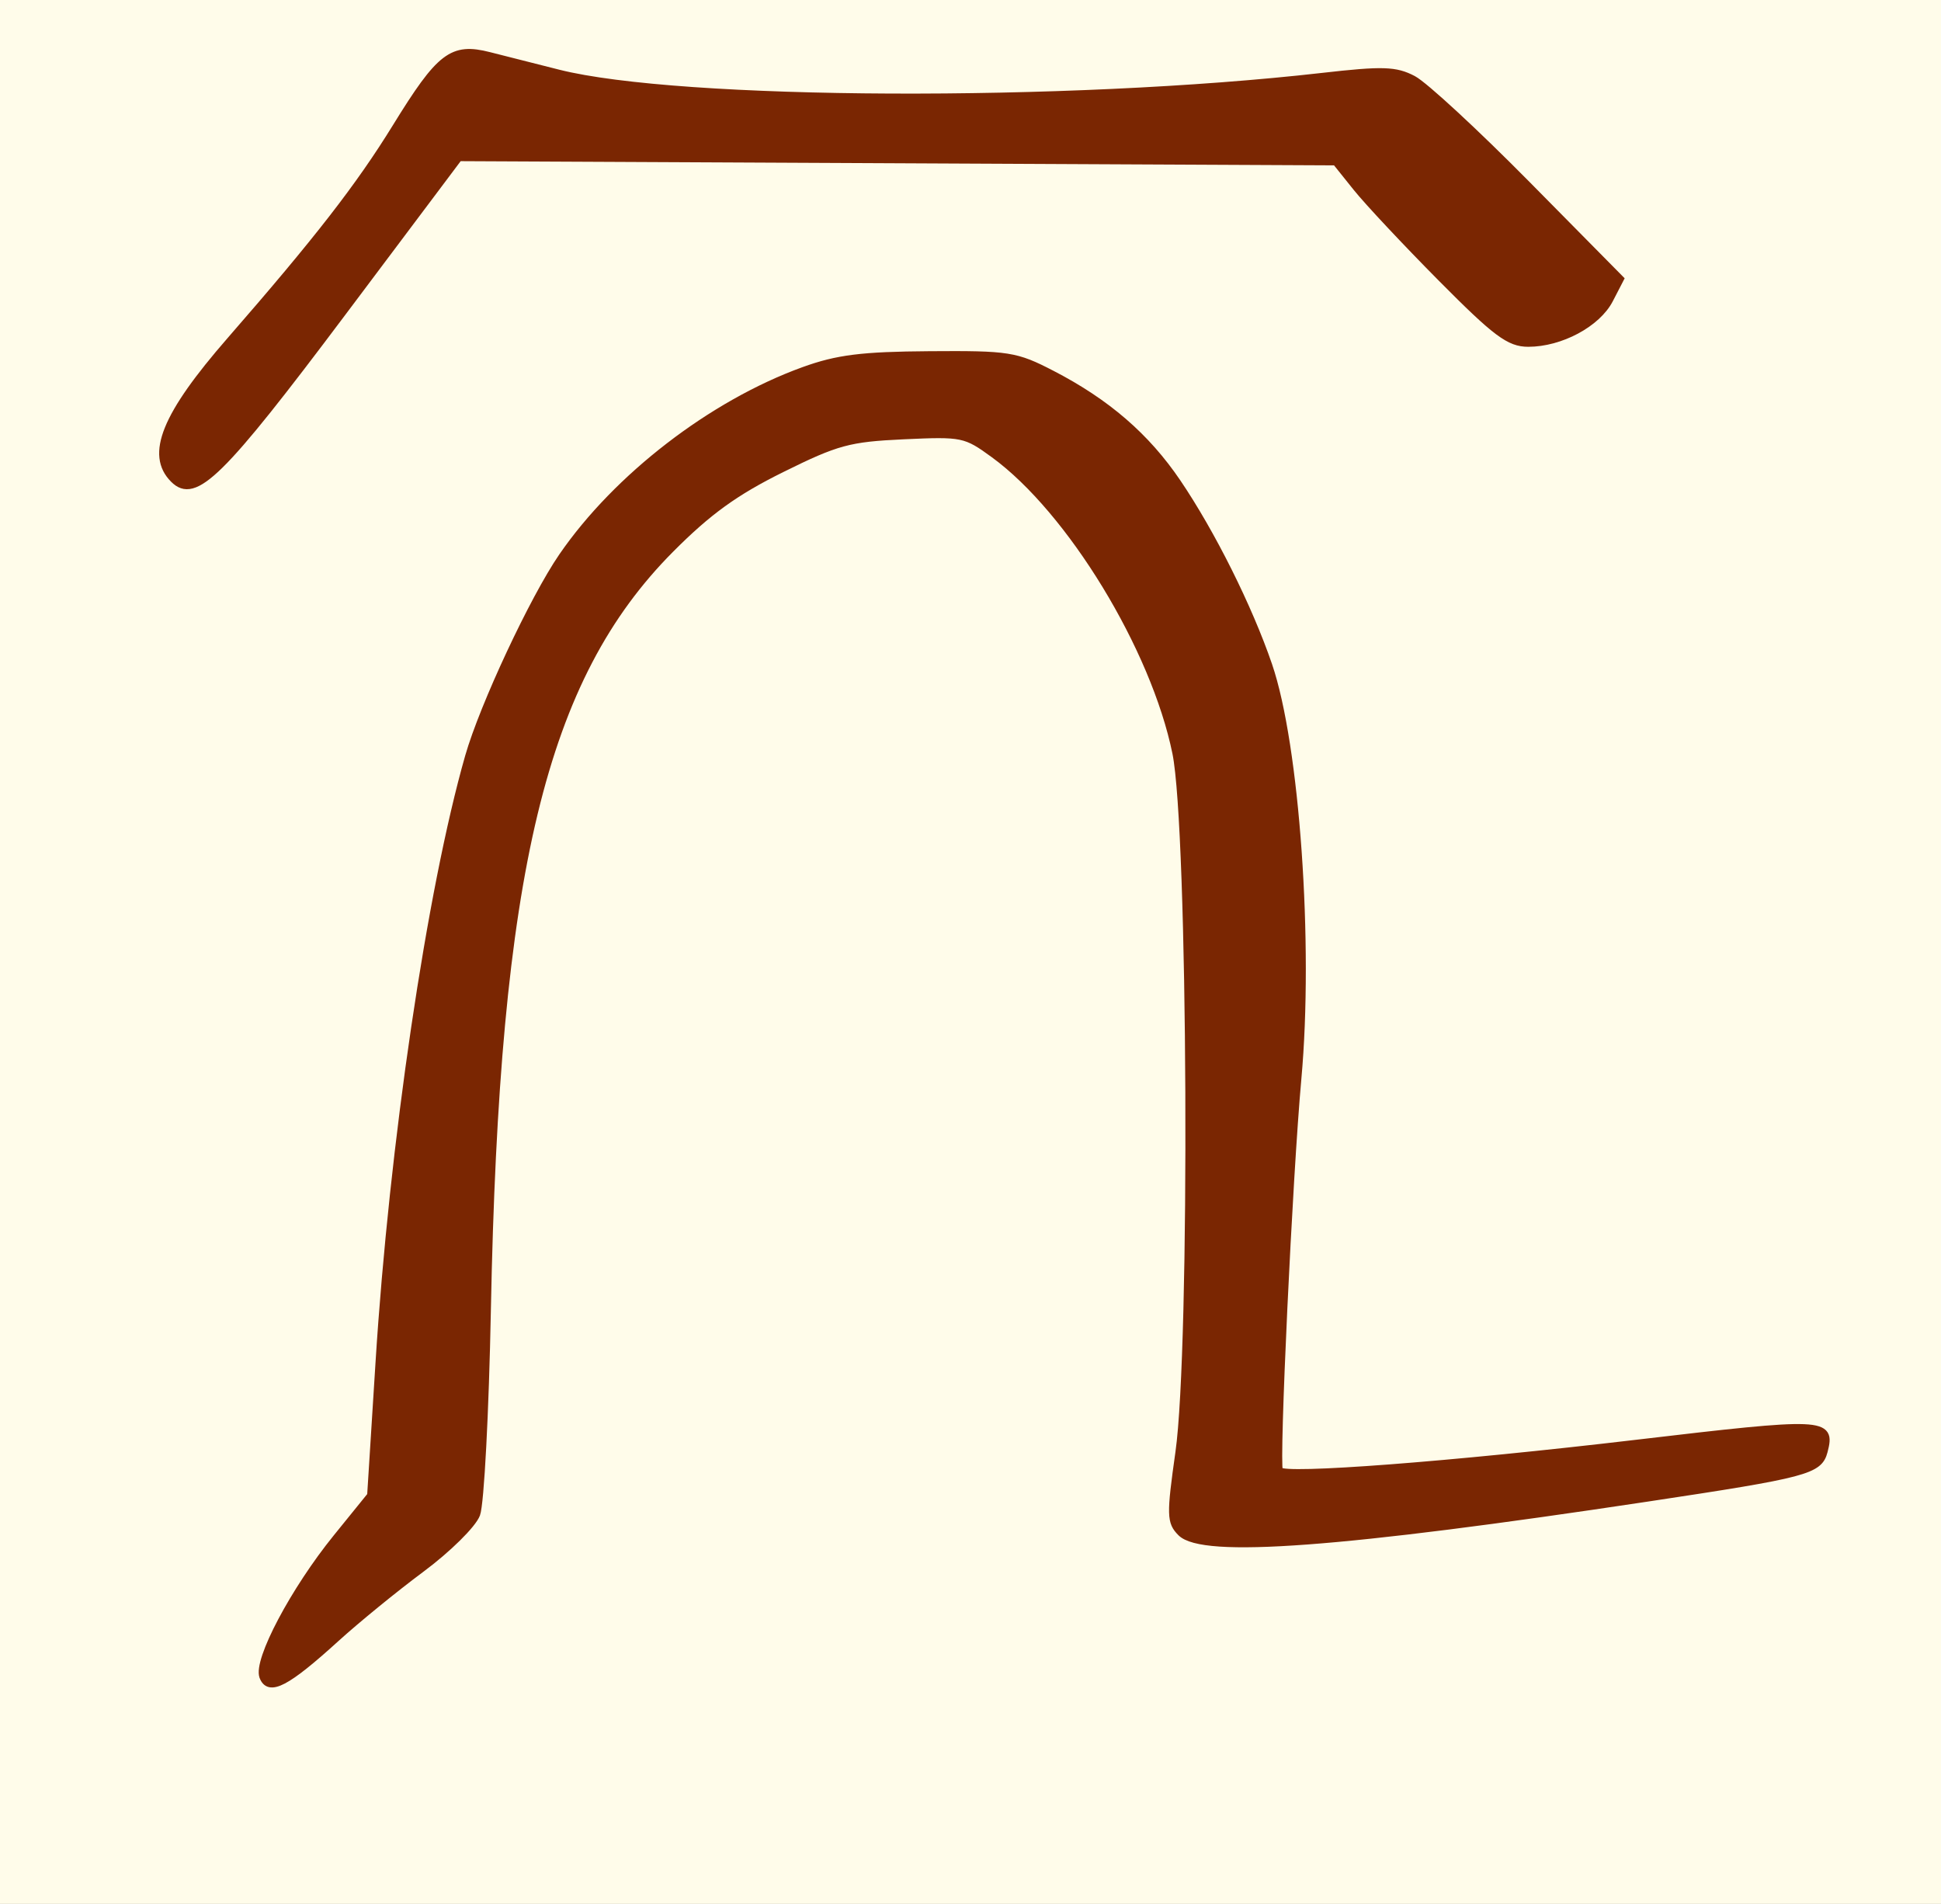 <?xml version="1.0" encoding="UTF-8" standalone="no"?>
<!-- Created with Inkscape (http://www.inkscape.org/) -->

<svg
   xmlns:dc="http://purl.org/dc/elements/1.1/"
   xmlns:cc="http://creativecommons.org/ns#"
   xmlns:rdf="http://www.w3.org/1999/02/22-rdf-syntax-ns#"
   xmlns:svg="http://www.w3.org/2000/svg"
   xmlns="http://www.w3.org/2000/svg"
   xmlns:sodipodi="http://sodipodi.sourceforge.net/DTD/sodipodi-0.dtd"
   xmlns:inkscape="http://www.inkscape.org/namespaces/inkscape"
   version="1.1"
   id="svg5204"
   width="80.609"
   height="79.056"
   viewBox="0 0 80.609 79.056"
   sodipodi:docname="logoIcon.svg"
   inkscape:version="0.92.2 (5c3e80d, 2017-08-06)">
  <rect x="0" y="0" width="80.609" height="79.056" fill="#808080" stroke="none"/>
  <defs
     id="defs5208" />
  <sodipodi:namedview
     pagecolor="#ffffff"
     bordercolor="#666666"
     borderopacity="1"
     objecttolerance="10"
     gridtolerance="10"
     guidetolerance="10"
     inkscape:pageopacity="0"
     inkscape:pageshadow="2"
     inkscape:window-width="1600"
     inkscape:window-height="837"
     id="namedview5206"
     showgrid="false"
     inkscape:zoom="1.9666667"
     inkscape:cx="176.69443"
     inkscape:cy="-5.9408924"
     inkscape:window-x="-8"
     inkscape:window-y="-8"
     inkscape:window-maximized="1"
     inkscape:current-layer="svg5204" />
  <rect
     style="fill:#fffcea;fill-opacity:1;stroke:#7a2602;stroke-width:0;stroke-miterlimit:4;stroke-dasharray:none;stroke-opacity:1"
     id="rect6378"
     width="120"
     height="120"
     x="-21.094"
     y="-19.249" />
  <g
     id="g5813"
     transform="matrix(0.572,0,0,0.572,7.046,1.864)">
    <path
       inkscape:connector-curvature="0"
       id="path5769"
       d="M 0.287,31.536 C -1.501,29.749 -0.331,26.873 4.385,21.464 10.737,14.176 13.77,10.271 16.427,5.959 19.628,0.763 20.51,0.088 23.199,0.774 24.283,1.05 26.542,1.623 28.22,2.046 c 8.801,2.22 36.998,2.343 55.455,0.242 4.4,-0.501 5.325,-0.473 6.61,0.201 0.822,0.431 4.543,3.87 8.269,7.643 l 6.775,6.859 -0.778,1.504 c -0.9,1.74 -3.563,3.167 -5.911,3.167 -1.38,0 -2.344,-0.72 -6.295,-4.703 -2.566,-2.587 -5.345,-5.55 -6.175,-6.585 L 84.661,8.492 52.831,8.339 21.002,8.186 12.506,19.502 C 3.709,31.219 1.825,33.074 0.287,31.536 Z"
       style="fill:#7a2602;fill-opacity:1;stroke:#7a2602;stroke-width:0.508;stroke-opacity:1" />
    <path
       inkscape:connector-curvature="0"
       id="path5771"
       d="m 6.769,118.461 c -0.451,-1.176 2.251,-6.284 5.349,-10.108 l 2.474,-3.054 0.609,-9.658 c 0.996,-15.802 3.728,-34.281 6.502,-43.98 1.053,-3.681 4.706,-11.489 6.798,-14.53 3.967,-5.766 10.872,-11.084 17.521,-13.494 2.452,-0.889 4.236,-1.112 9.148,-1.147 5.755,-0.041 6.261,0.039 8.898,1.404 3.976,2.057 6.838,4.529 9.093,7.852 2.495,3.676 5.198,9.09 6.633,13.28 1.989,5.81 3.008,20.252 2.118,30.032 -0.643,7.069 -1.627,27.968 -1.339,28.434 0.331,0.536 12.46,-0.389 25.92,-1.978 13.698,-1.616 14.199,-1.595 13.63,0.581 -0.372,1.422 -1.256,1.656 -12.863,3.405 -22.269,3.356 -32.252,4.098 -33.837,2.513 -0.779,-0.779 -0.792,-1.276 -0.146,-5.847 1.077,-7.619 0.913,-45.197 -0.221,-50.759 -1.552,-7.61 -7.649,-17.617 -13.204,-21.671 -2.07,-1.511 -2.283,-1.555 -6.556,-1.358 -3.978,0.183 -4.859,0.423 -8.869,2.41 -3.369,1.669 -5.327,3.085 -8.049,5.82 -9.303,9.346 -12.695,23.42 -13.31,55.224 -0.143,7.411 -0.494,14.088 -0.779,14.838 -0.285,0.75 -2.091,2.533 -4.013,3.962 -1.922,1.429 -4.704,3.698 -6.182,5.042 -3.594,3.268 -4.882,3.943 -5.325,2.788 z"
       style="fill:#7a2602;fill-opacity:1;stroke:#7a2602;stroke-width:0.508;stroke-opacity:1" />
  </g>
</svg>
